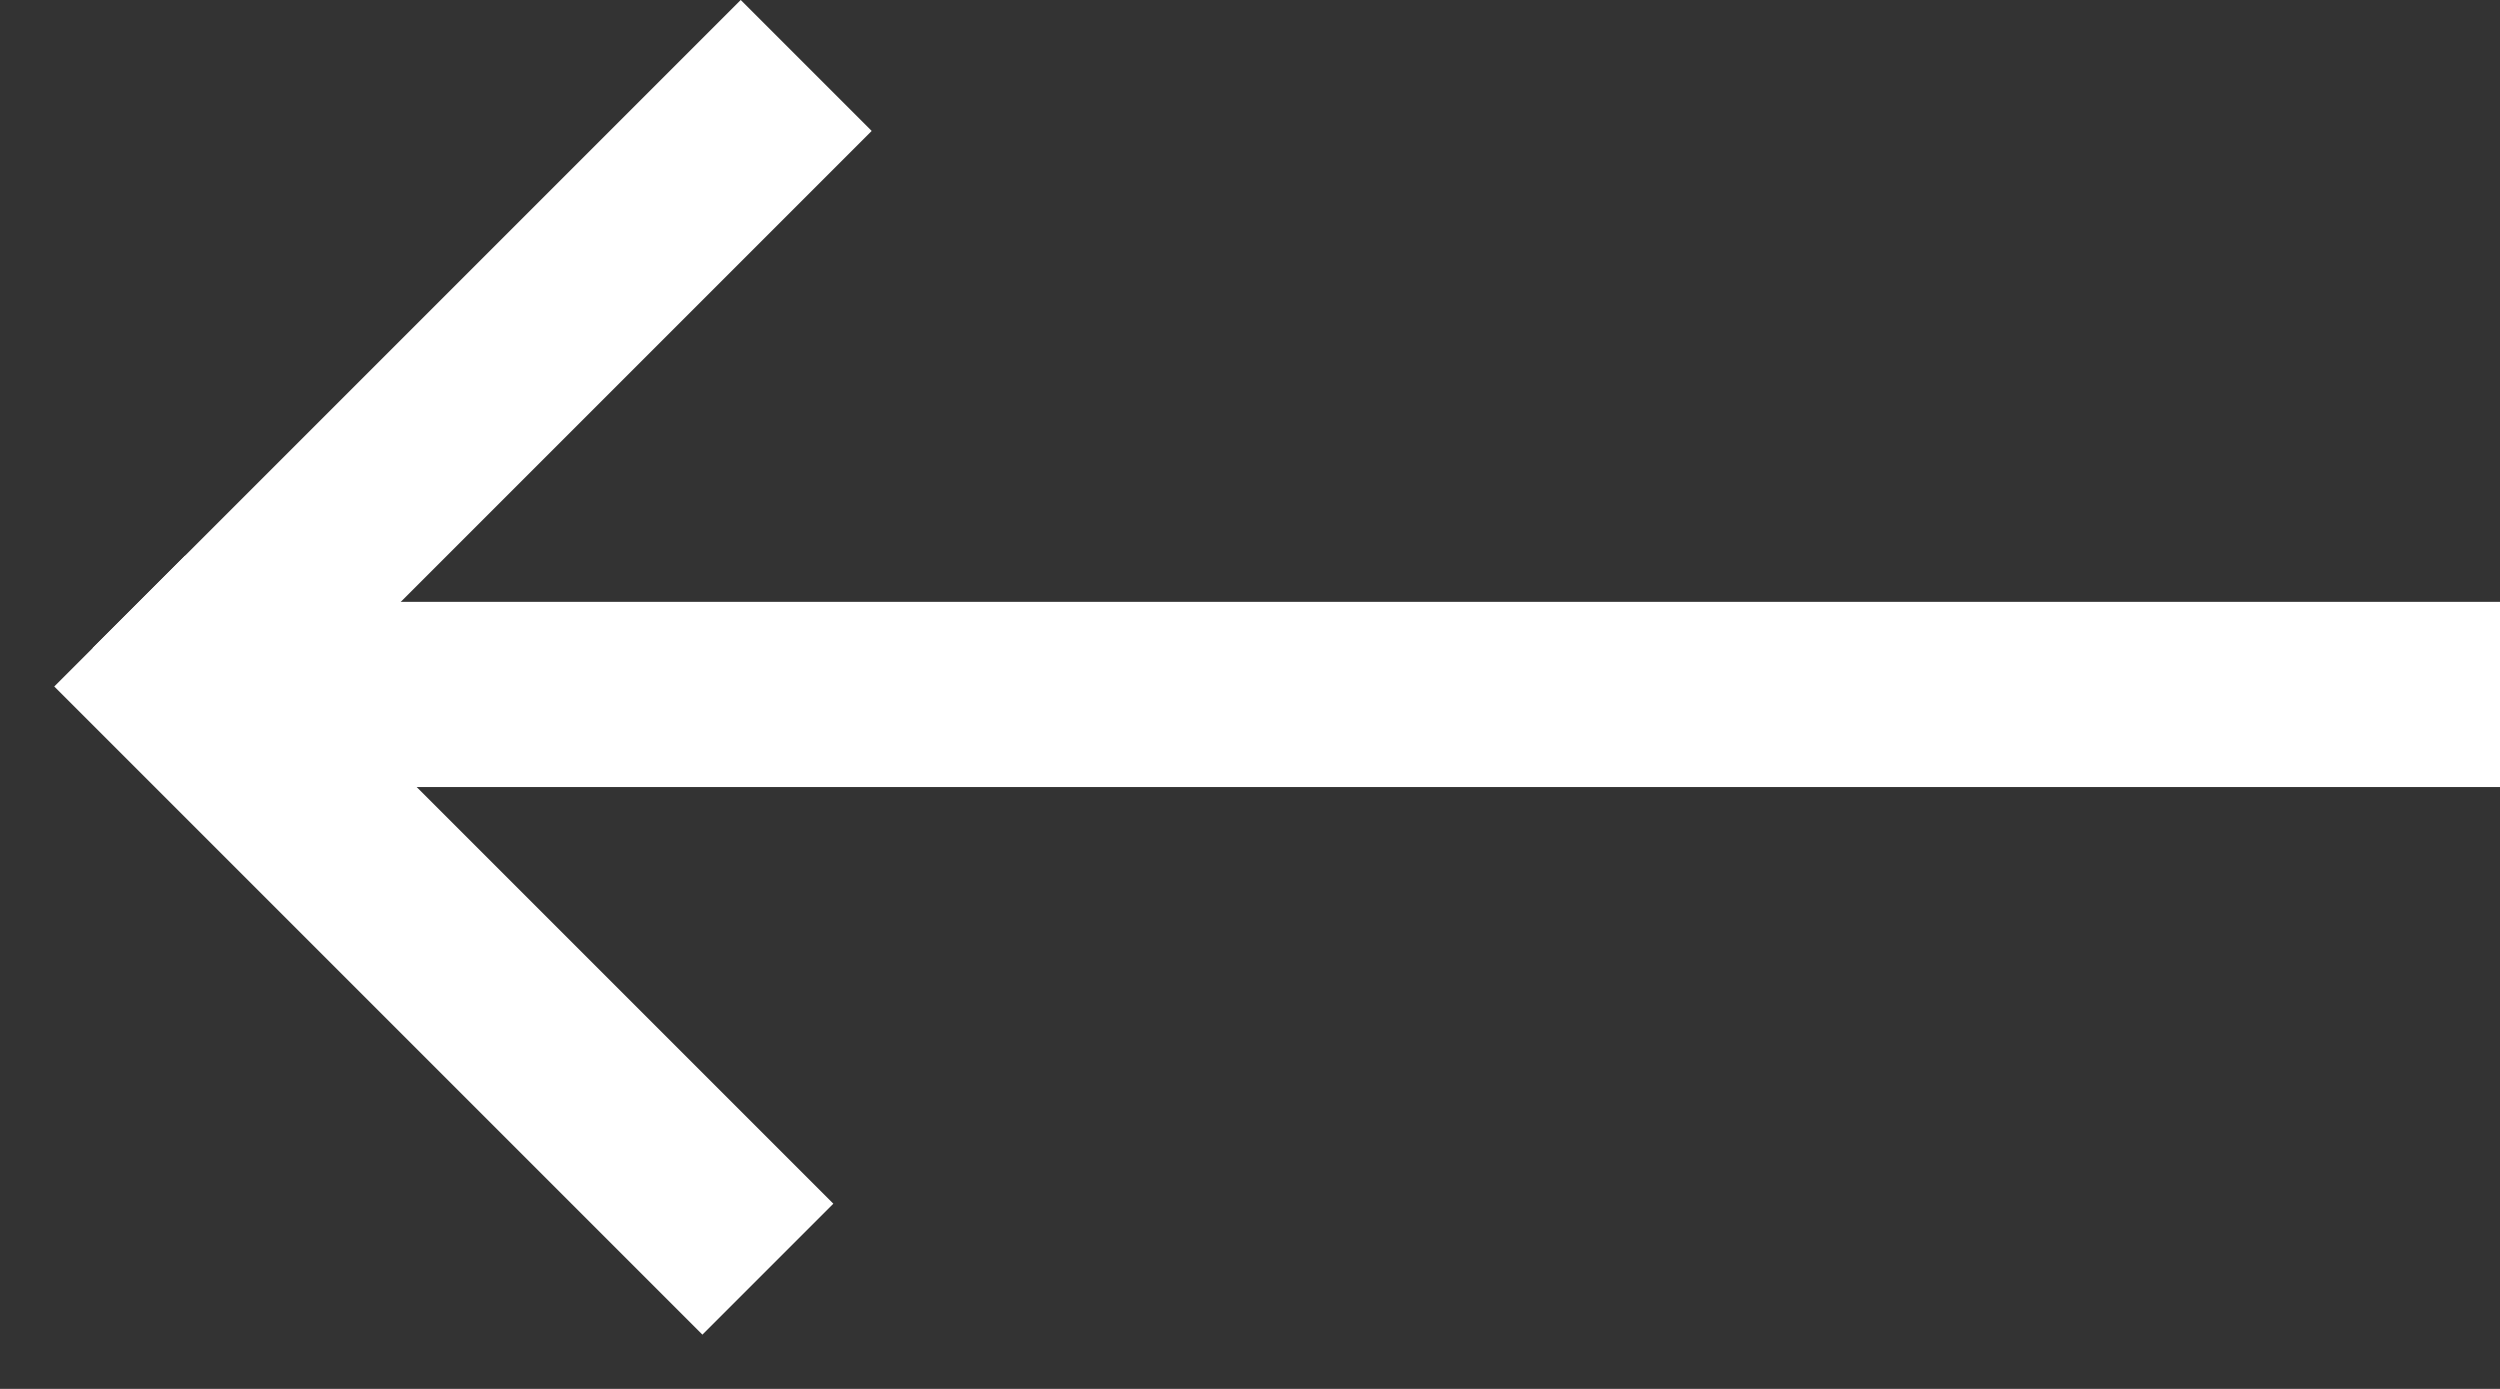 <svg width="27" height="15" viewBox="0 0 27 15" fill="none" xmlns="http://www.w3.org/2000/svg">
<rect x="0" y="0" width="27" height="15" fill="#333333" stroke="none"/>
<line x1="8.293" y1="13.707" x2="1.293" y2="6.707" stroke="white" stroke-width="2"/>
<line x1="8.707" y1="0.707" x2="1.707" y2="7.707" stroke="white" stroke-width="2"/>
<line x1="27" y1="7.5" x2="2" y2="7.5" stroke="white" stroke-width="2"/>
</svg>
